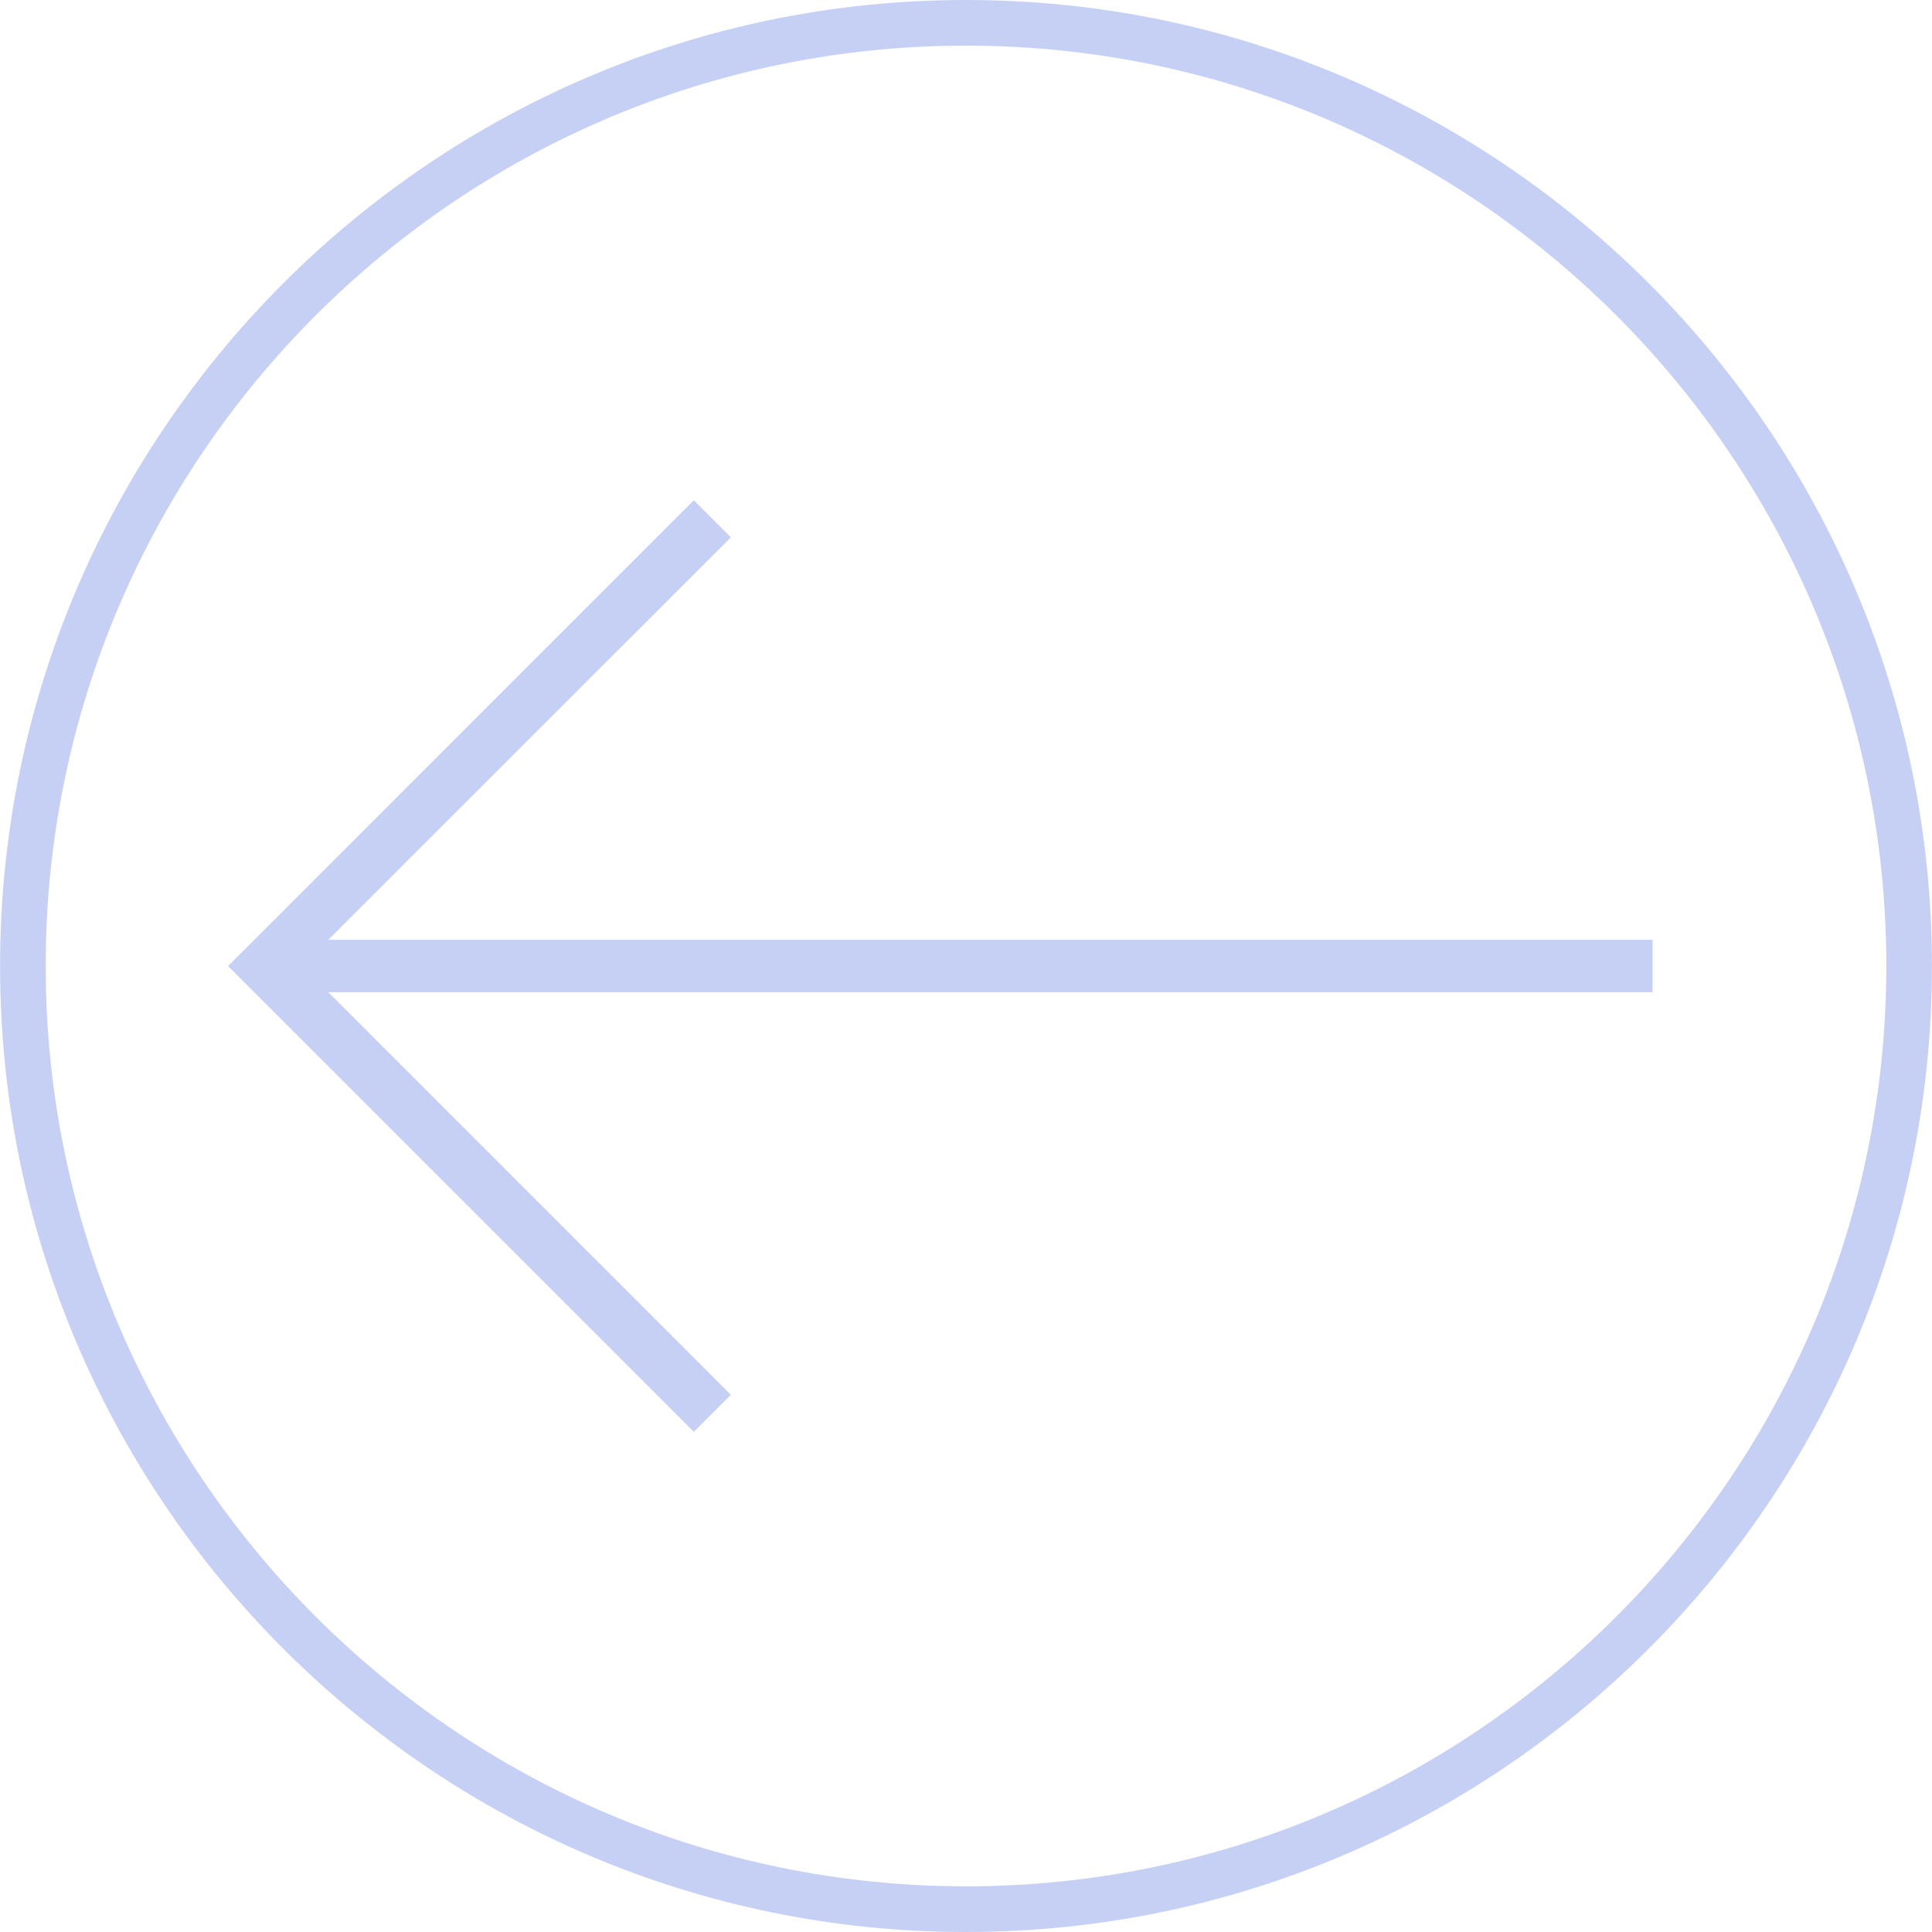 <svg xmlns="http://www.w3.org/2000/svg" viewBox="0 0 31 31" xml:space="preserve" width="31" height="31"><path style="fill:#c6d0f5" d="m5.267 15.08 6.46-6.458-.594-.595-7.473 7.474 7.473 7.473.594-.594-6.46-6.46h21.249v-.84z"/><path style="fill:#c6d0f5" d="M15.5 0C6.954 0 .001 6.953.001 15.501.001 24.046 6.954 31 15.5 31s15.499-6.954 15.499-15.499C30.999 6.953 24.047 0 15.5 0m0 30.267C7.358 30.267.733 23.643.733 15.501.733 7.357 7.358.732 15.5.732S30.267 7.357 30.267 15.5c0 8.142-6.625 14.767-14.767 14.767"/></svg>